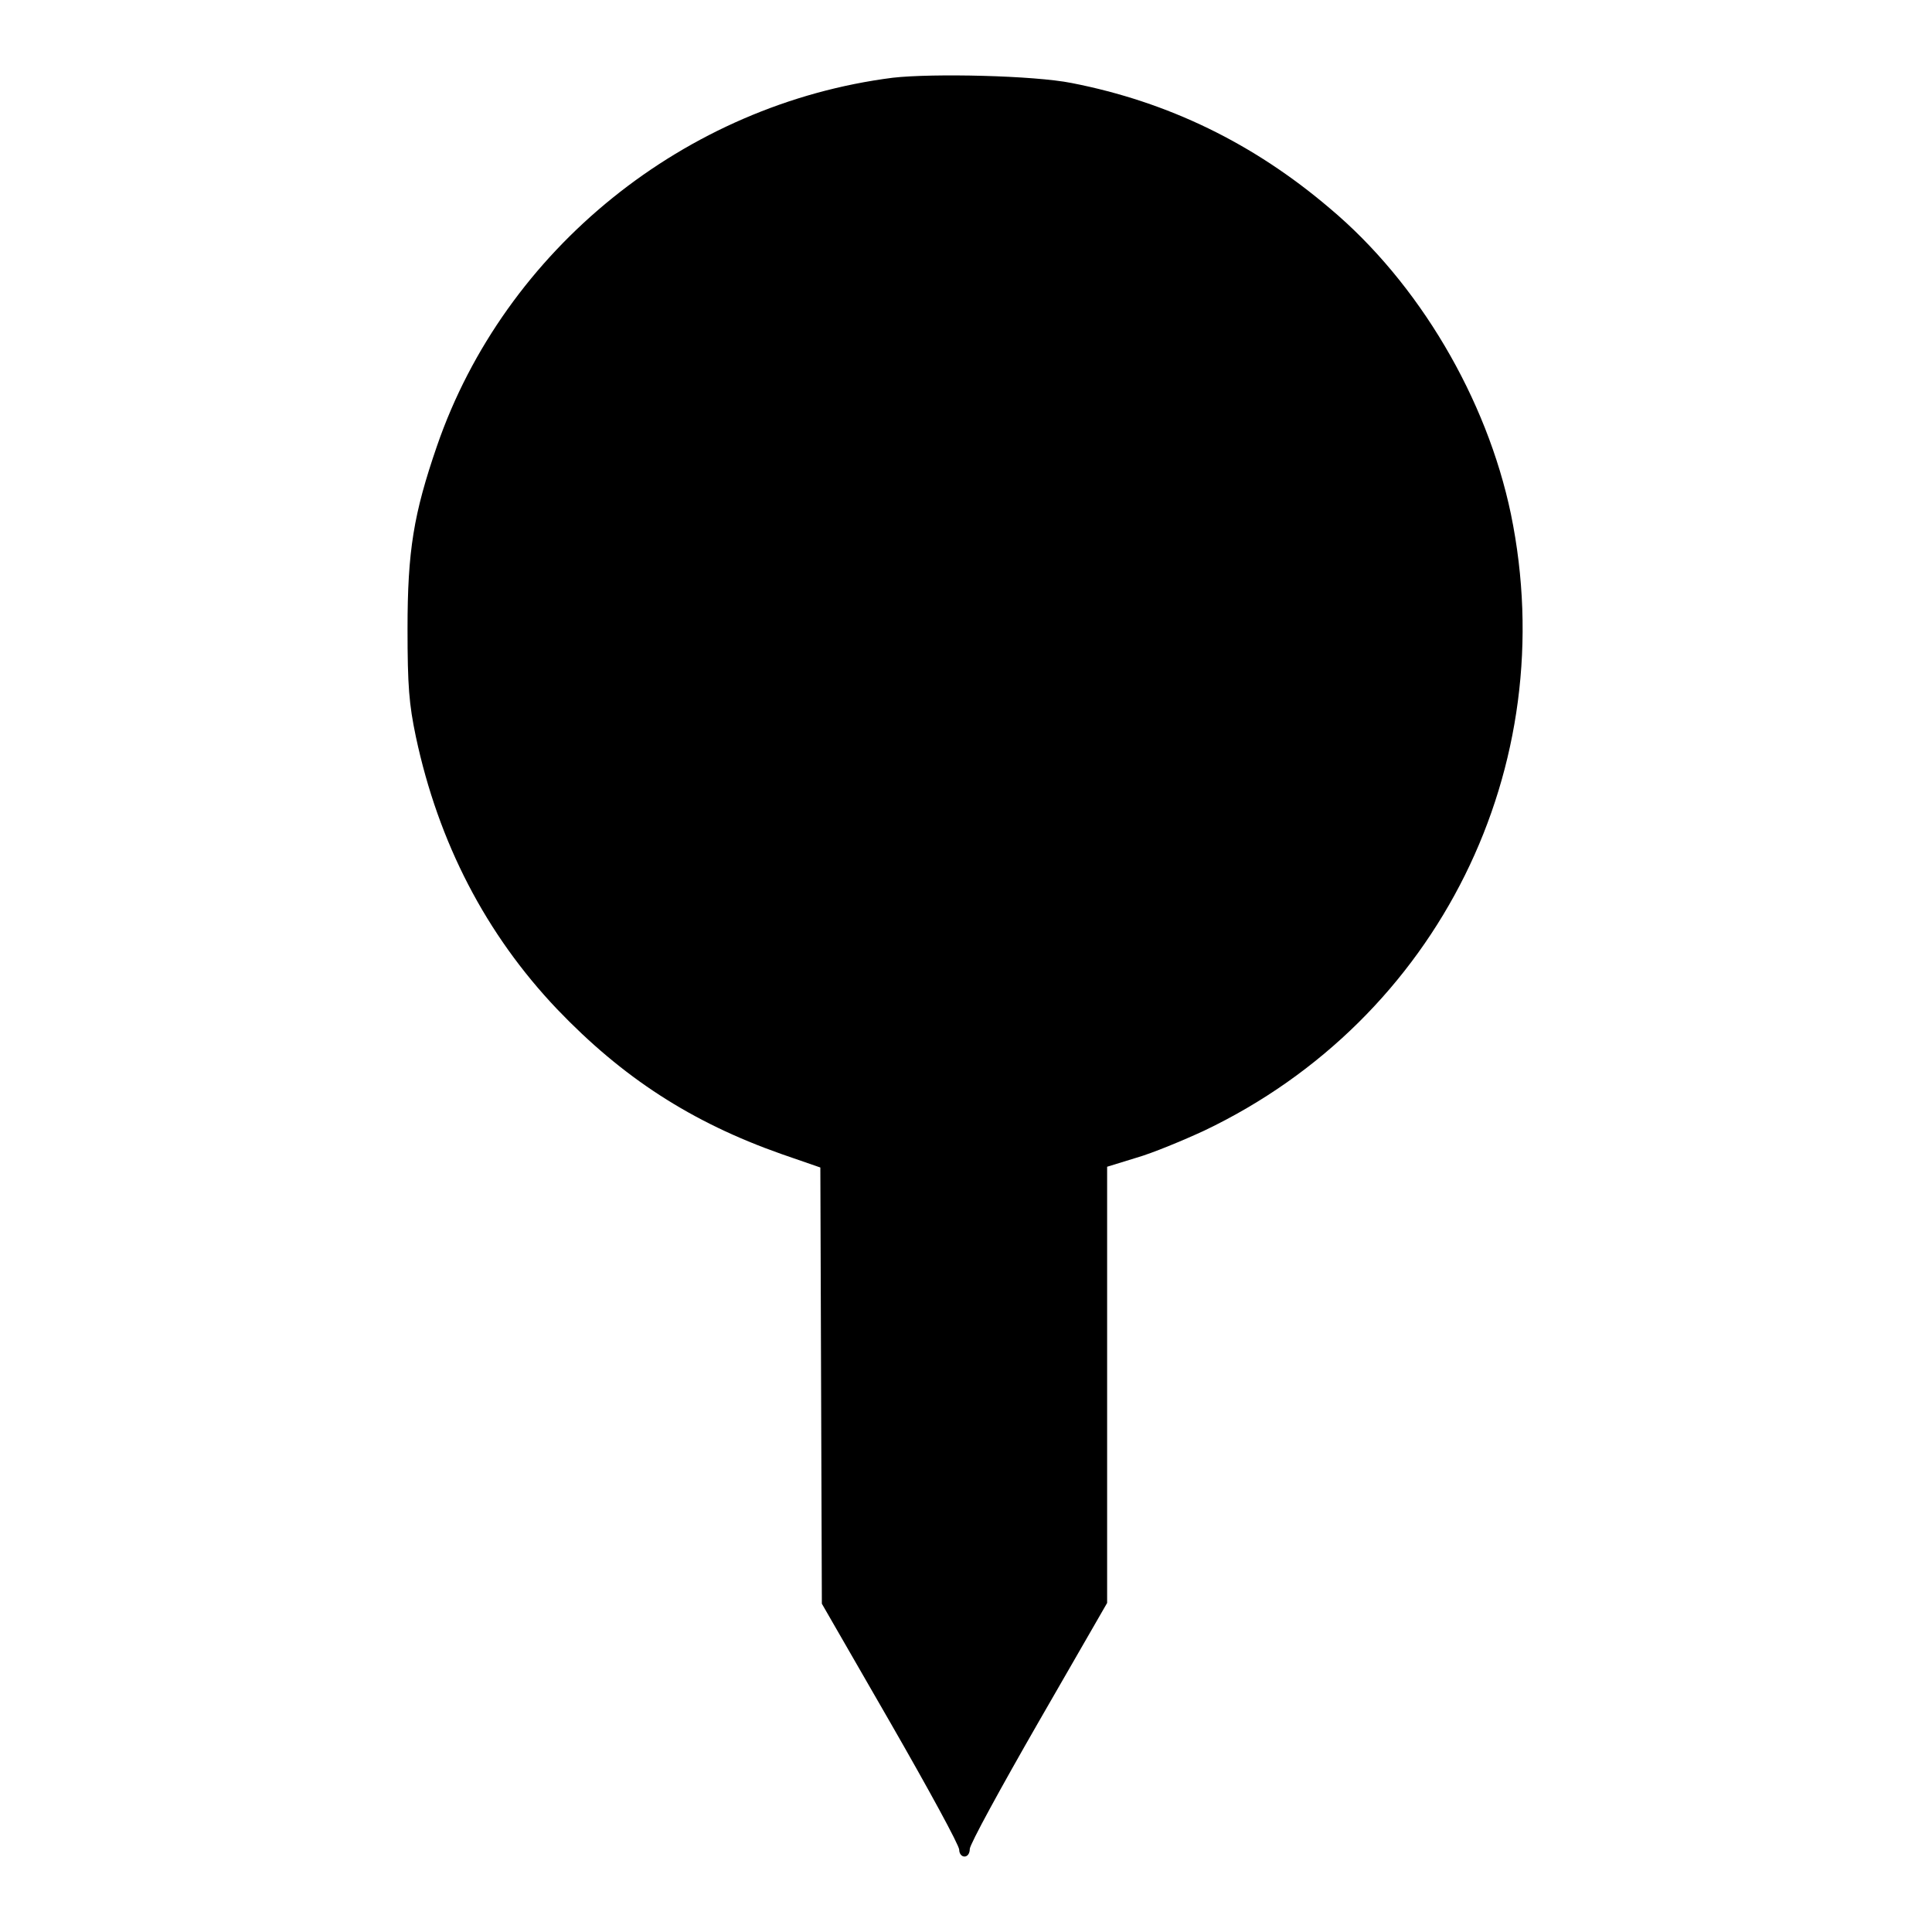 <?xml version="1.0" encoding="utf-8"?>
<!-- Svg Vector Icons : http://www.onlinewebfonts.com/icon -->
<!DOCTYPE svg PUBLIC "-//W3C//DTD SVG 1.1//EN" "http://www.w3.org/Graphics/SVG/1.1/DTD/svg11.dtd">
<svg version="1.1" xmlns="http://www.w3.org/2000/svg" xmlns:xlink="http://www.w3.org/1999/xlink" x="0px" y="0px" viewBox="0 0 256 256" enable-background="new 0 0 256 256" xml:space="preserve">
<g><g><g><path fill="#000000" d="M118.3,10.3C90.8,13.8,66.9,33,57.9,59.1C54.8,68.1,54,73,54,83.3c0,7.6,0.2,10,1.1,14.3c3,14.1,9.3,26.2,18.7,36.1c8.7,9.1,17.8,15,29.7,19.2l5.2,1.8l0.1,28.9l0.1,28.9l9.1,15.8c5,8.7,9.1,16.2,9.1,16.8c0,0.5,0.3,0.9,0.7,0.9s0.7-0.4,0.7-1c0-0.6,4.1-8.1,9.1-16.8l9.1-15.8v-28.9v-28.9l3.9-1.2c2.1-0.6,6.2-2.3,9-3.6c31-14.8,47.5-48.2,40.6-81.7c-3.2-15.3-12.2-30.6-24-40.5C166.1,19,154.8,13.5,142,11C137,10,123.6,9.7,118.3,10.3z"/></g></g></g>
</svg>